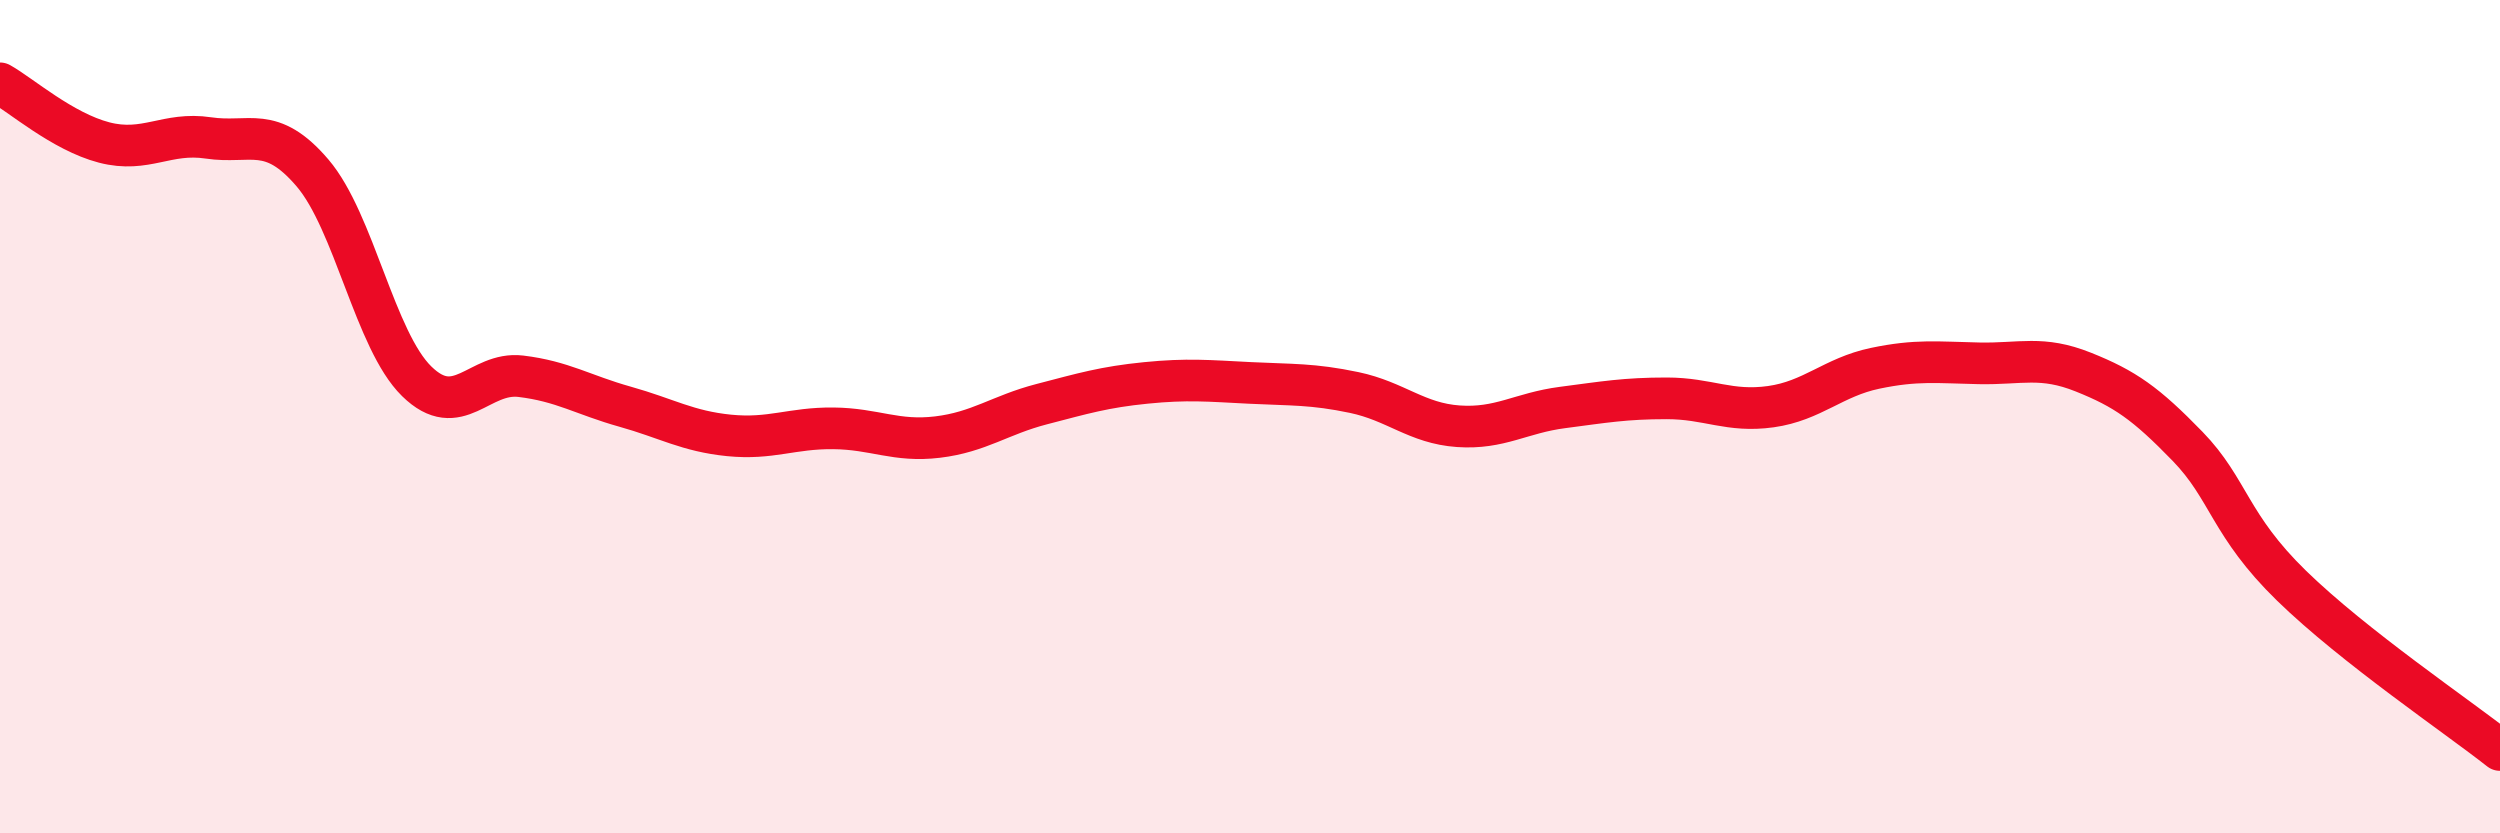 
    <svg width="60" height="20" viewBox="0 0 60 20" xmlns="http://www.w3.org/2000/svg">
      <path
        d="M 0,2 C 0.5,2.28 1.5,3.16 2.5,3.42 C 3.5,3.68 4,3.16 5,3.31 C 6,3.46 6.5,2.98 7.5,4.15 C 8.5,5.32 9,8.17 10,9.15 C 11,10.13 11.5,8.91 12.5,9.03 C 13.5,9.15 14,9.48 15,9.76 C 16,10.04 16.5,10.35 17.5,10.45 C 18.5,10.55 19,10.27 20,10.28 C 21,10.29 21.5,10.61 22.5,10.49 C 23.5,10.37 24,9.96 25,9.7 C 26,9.44 26.5,9.29 27.5,9.19 C 28.5,9.09 29,9.14 30,9.19 C 31,9.24 31.5,9.21 32.5,9.42 C 33.5,9.63 34,10.16 35,10.23 C 36,10.3 36.5,9.91 37.5,9.78 C 38.5,9.65 39,9.56 40,9.56 C 41,9.56 41.5,9.9 42.5,9.76 C 43.5,9.62 44,9.05 45,8.84 C 46,8.63 46.5,8.7 47.5,8.72 C 48.5,8.74 49,8.53 50,8.93 C 51,9.33 51.5,9.68 52.5,10.71 C 53.5,11.74 53.5,12.6 55,14.06 C 56.5,15.52 59,17.21 60,18L60 20L0 20Z"
        fill="#EB0A25"
        opacity="0.1"
        stroke-linecap="round"
        stroke-linejoin="round"
      />
      <path
        d="M 0,2 C 0.5,2.28 1.5,3.16 2.5,3.42 C 3.5,3.68 4,3.16 5,3.31 C 6,3.46 6.5,2.98 7.5,4.15 C 8.5,5.32 9,8.17 10,9.15 C 11,10.13 11.5,8.91 12.5,9.03 C 13.5,9.15 14,9.48 15,9.76 C 16,10.04 16.5,10.35 17.5,10.45 C 18.5,10.55 19,10.27 20,10.28 C 21,10.29 21.5,10.61 22.5,10.49 C 23.5,10.37 24,9.96 25,9.7 C 26,9.44 26.5,9.29 27.5,9.19 C 28.5,9.09 29,9.14 30,9.19 C 31,9.24 31.5,9.21 32.5,9.42 C 33.5,9.63 34,10.16 35,10.23 C 36,10.3 36.5,9.91 37.5,9.78 C 38.5,9.65 39,9.56 40,9.56 C 41,9.56 41.5,9.9 42.5,9.76 C 43.5,9.62 44,9.05 45,8.84 C 46,8.63 46.5,8.7 47.5,8.72 C 48.5,8.74 49,8.53 50,8.93 C 51,9.33 51.5,9.68 52.5,10.71 C 53.5,11.74 53.5,12.6 55,14.06 C 56.5,15.52 59,17.21 60,18"
        stroke="#EB0A25"
        stroke-width="1"
        fill="none"
        stroke-linecap="round"
        stroke-linejoin="round"
      />
    </svg>
  